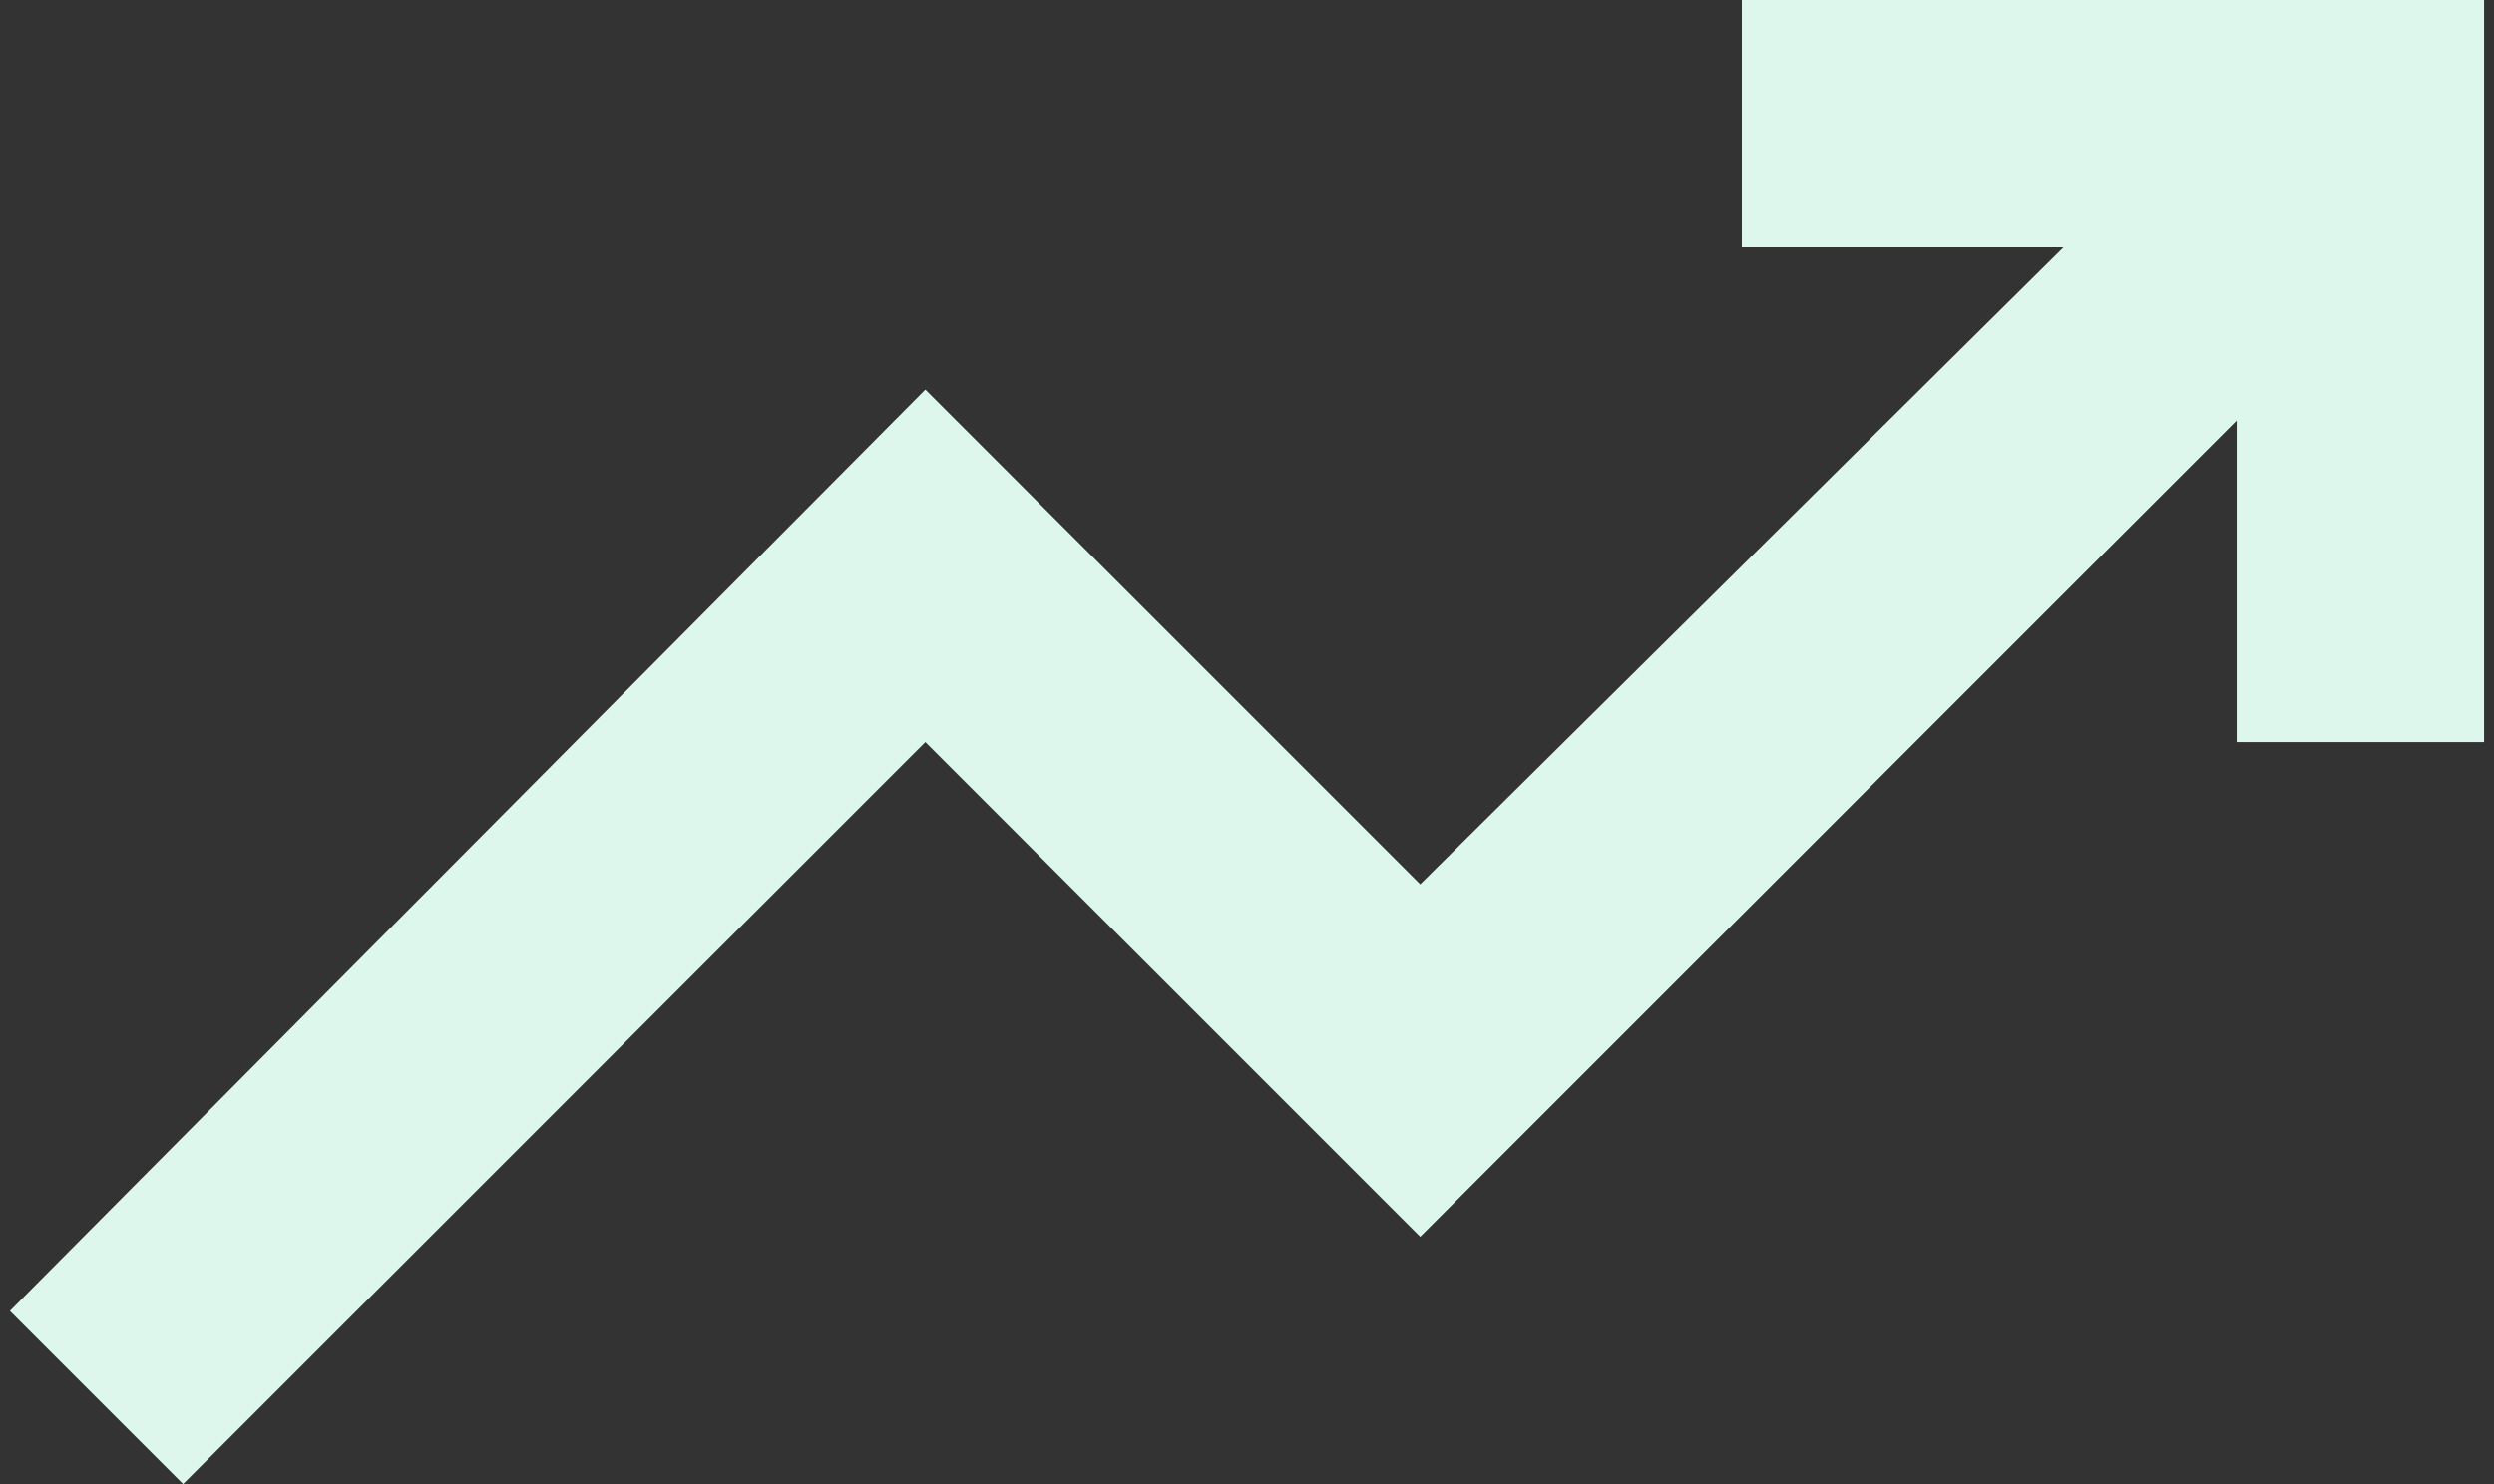 <svg width="84" height="50" viewBox="0 0 84 50" fill="none" xmlns="http://www.w3.org/2000/svg">
<rect x="0" y="0" width="84" height="50" fill="#333333" stroke="none"/>
<path d="M6.166 50L0.333 44.167L31.166 13.125L47.833 29.792L69.5 8.333H58.666V0H83.666V25H75.333V14.167L47.833 41.667L31.166 25L6.166 50Z" fill="#DEF7EC"/>
</svg>

